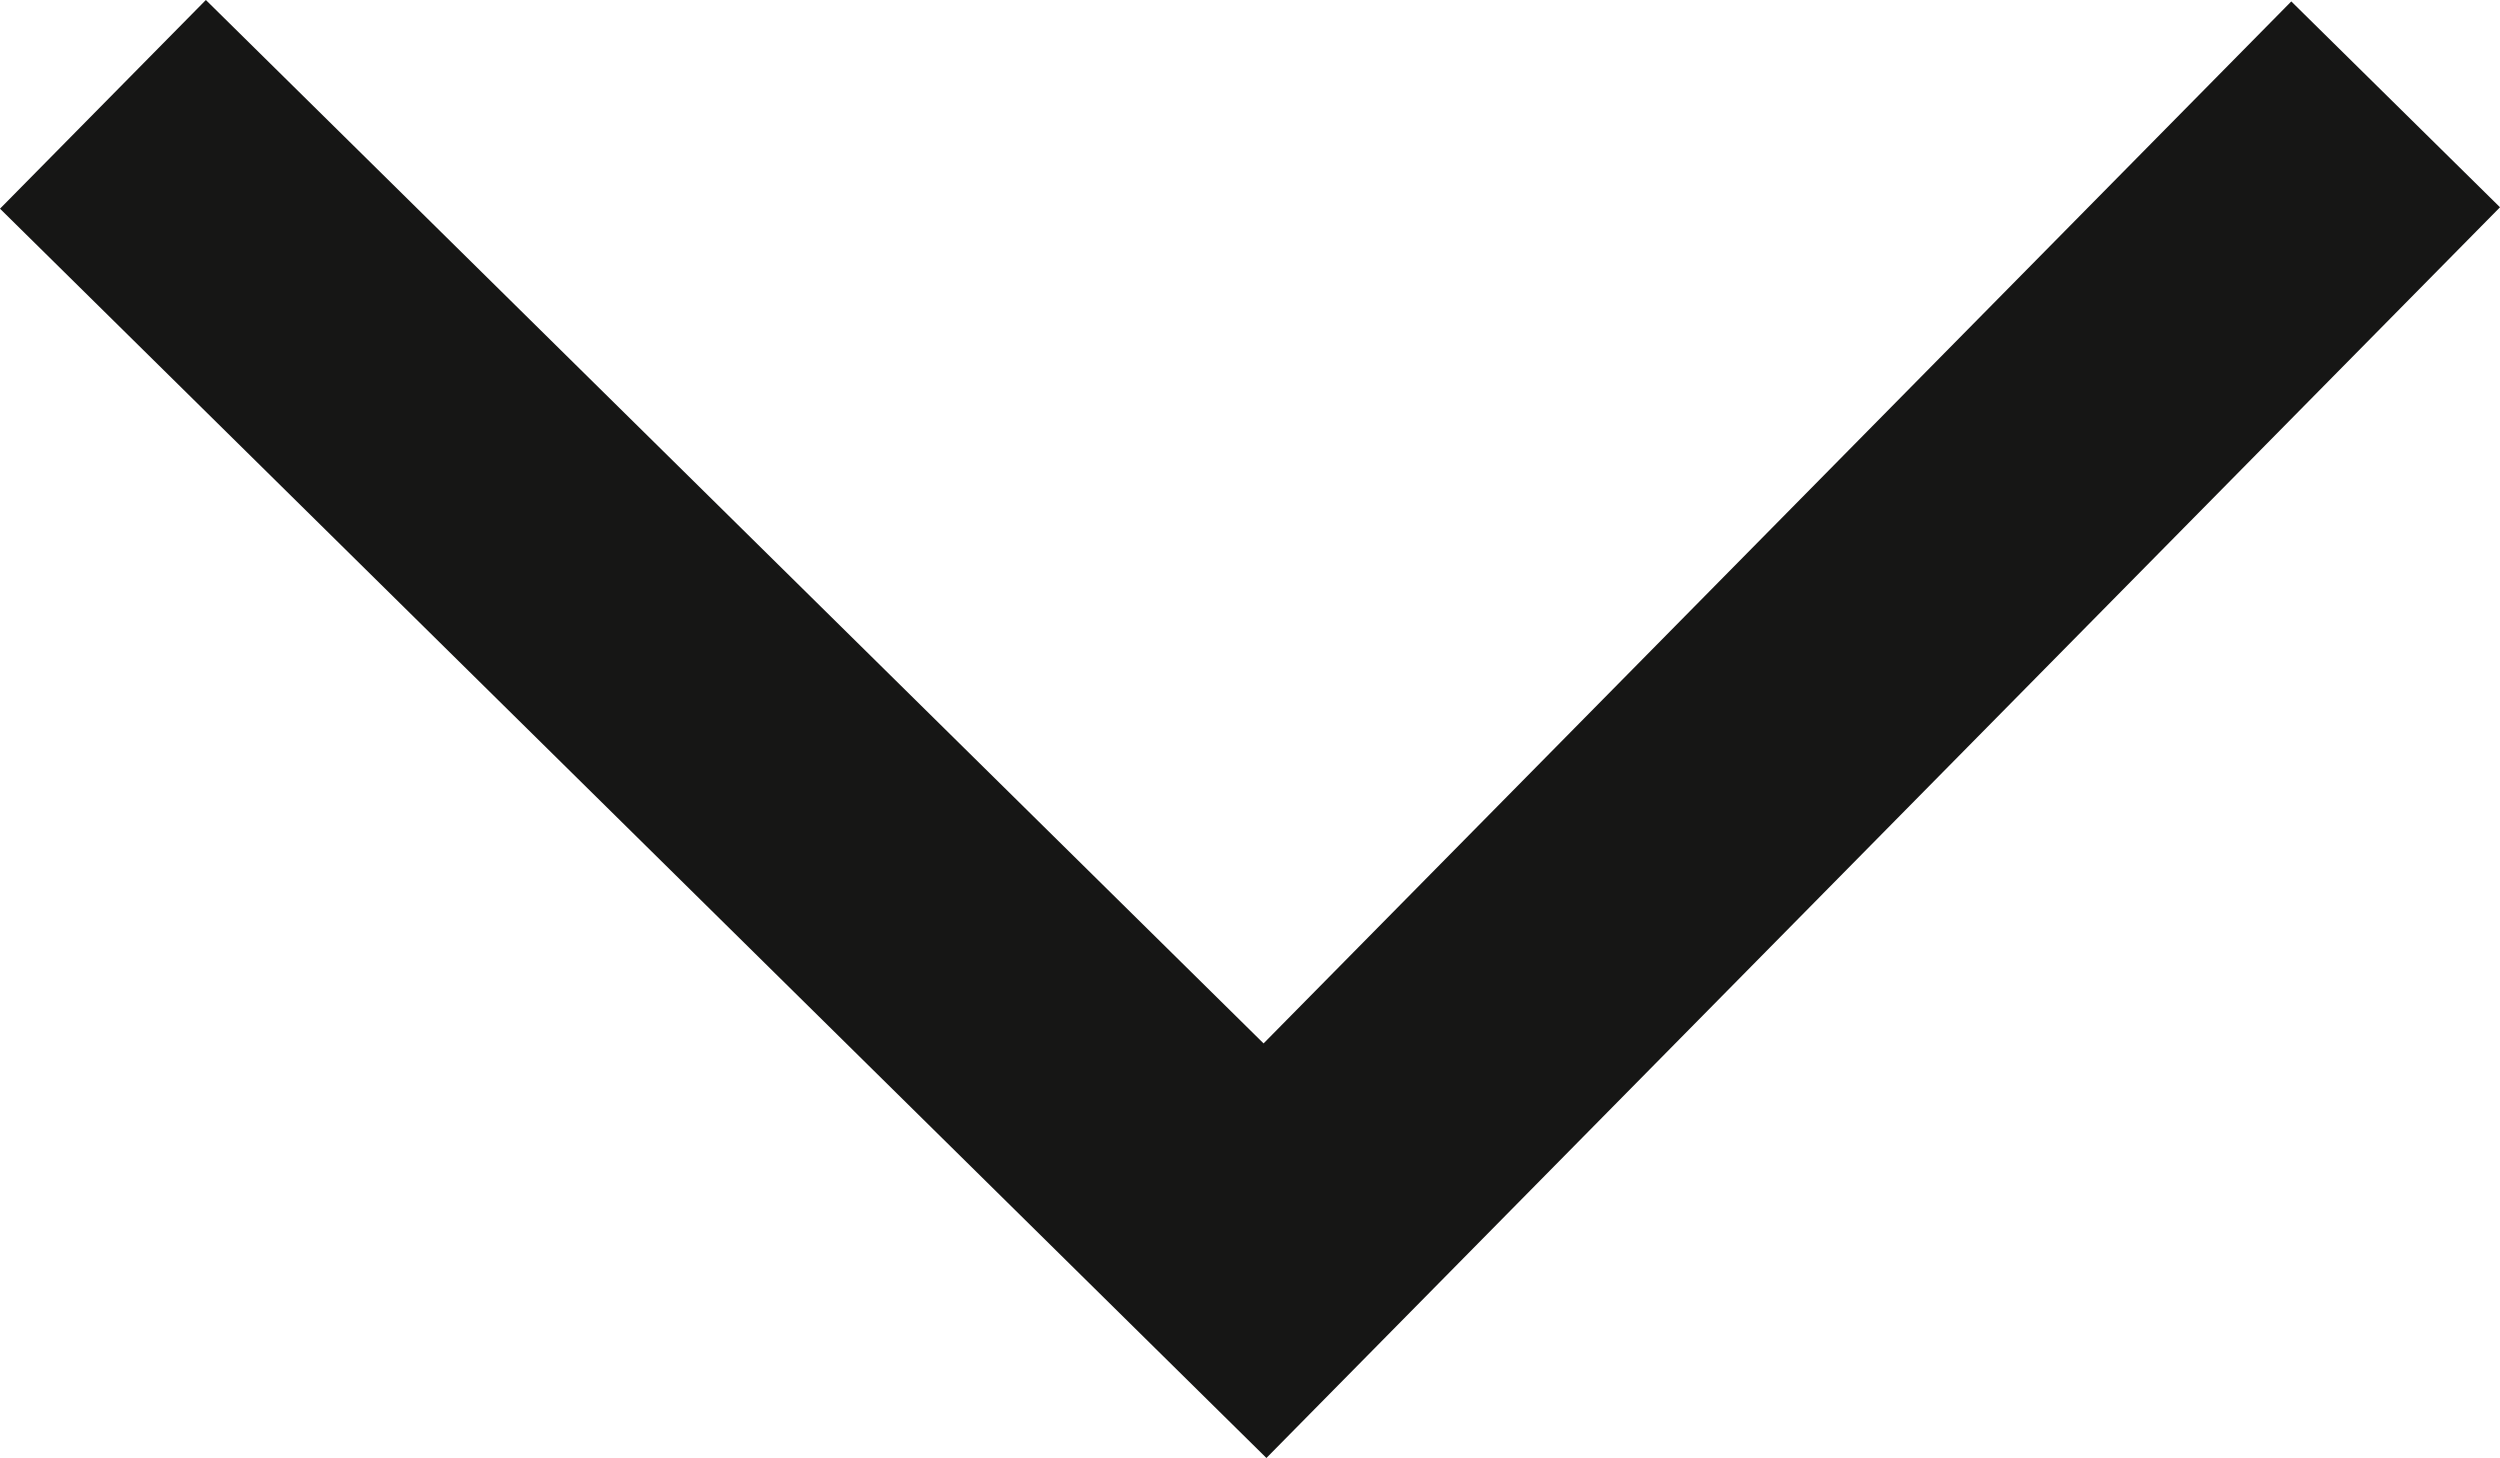 <svg id="Ebene_1" data-name="Ebene 1" xmlns="http://www.w3.org/2000/svg" viewBox="0 0 119.4 69.633">
  <defs>
    <style>
      .cls-1 {
        fill: #161615;
      }
    </style>
  </defs>
  <title>bcae164c-93b6-4dbf-8cc4-55dd50f02851</title>
  <polygon class="cls-1" points="60.484 69.633 0 9.967 9.832 0 60.348 49.833 109.432 0.068 119.4 9.899 60.484 69.633"/>
</svg>
